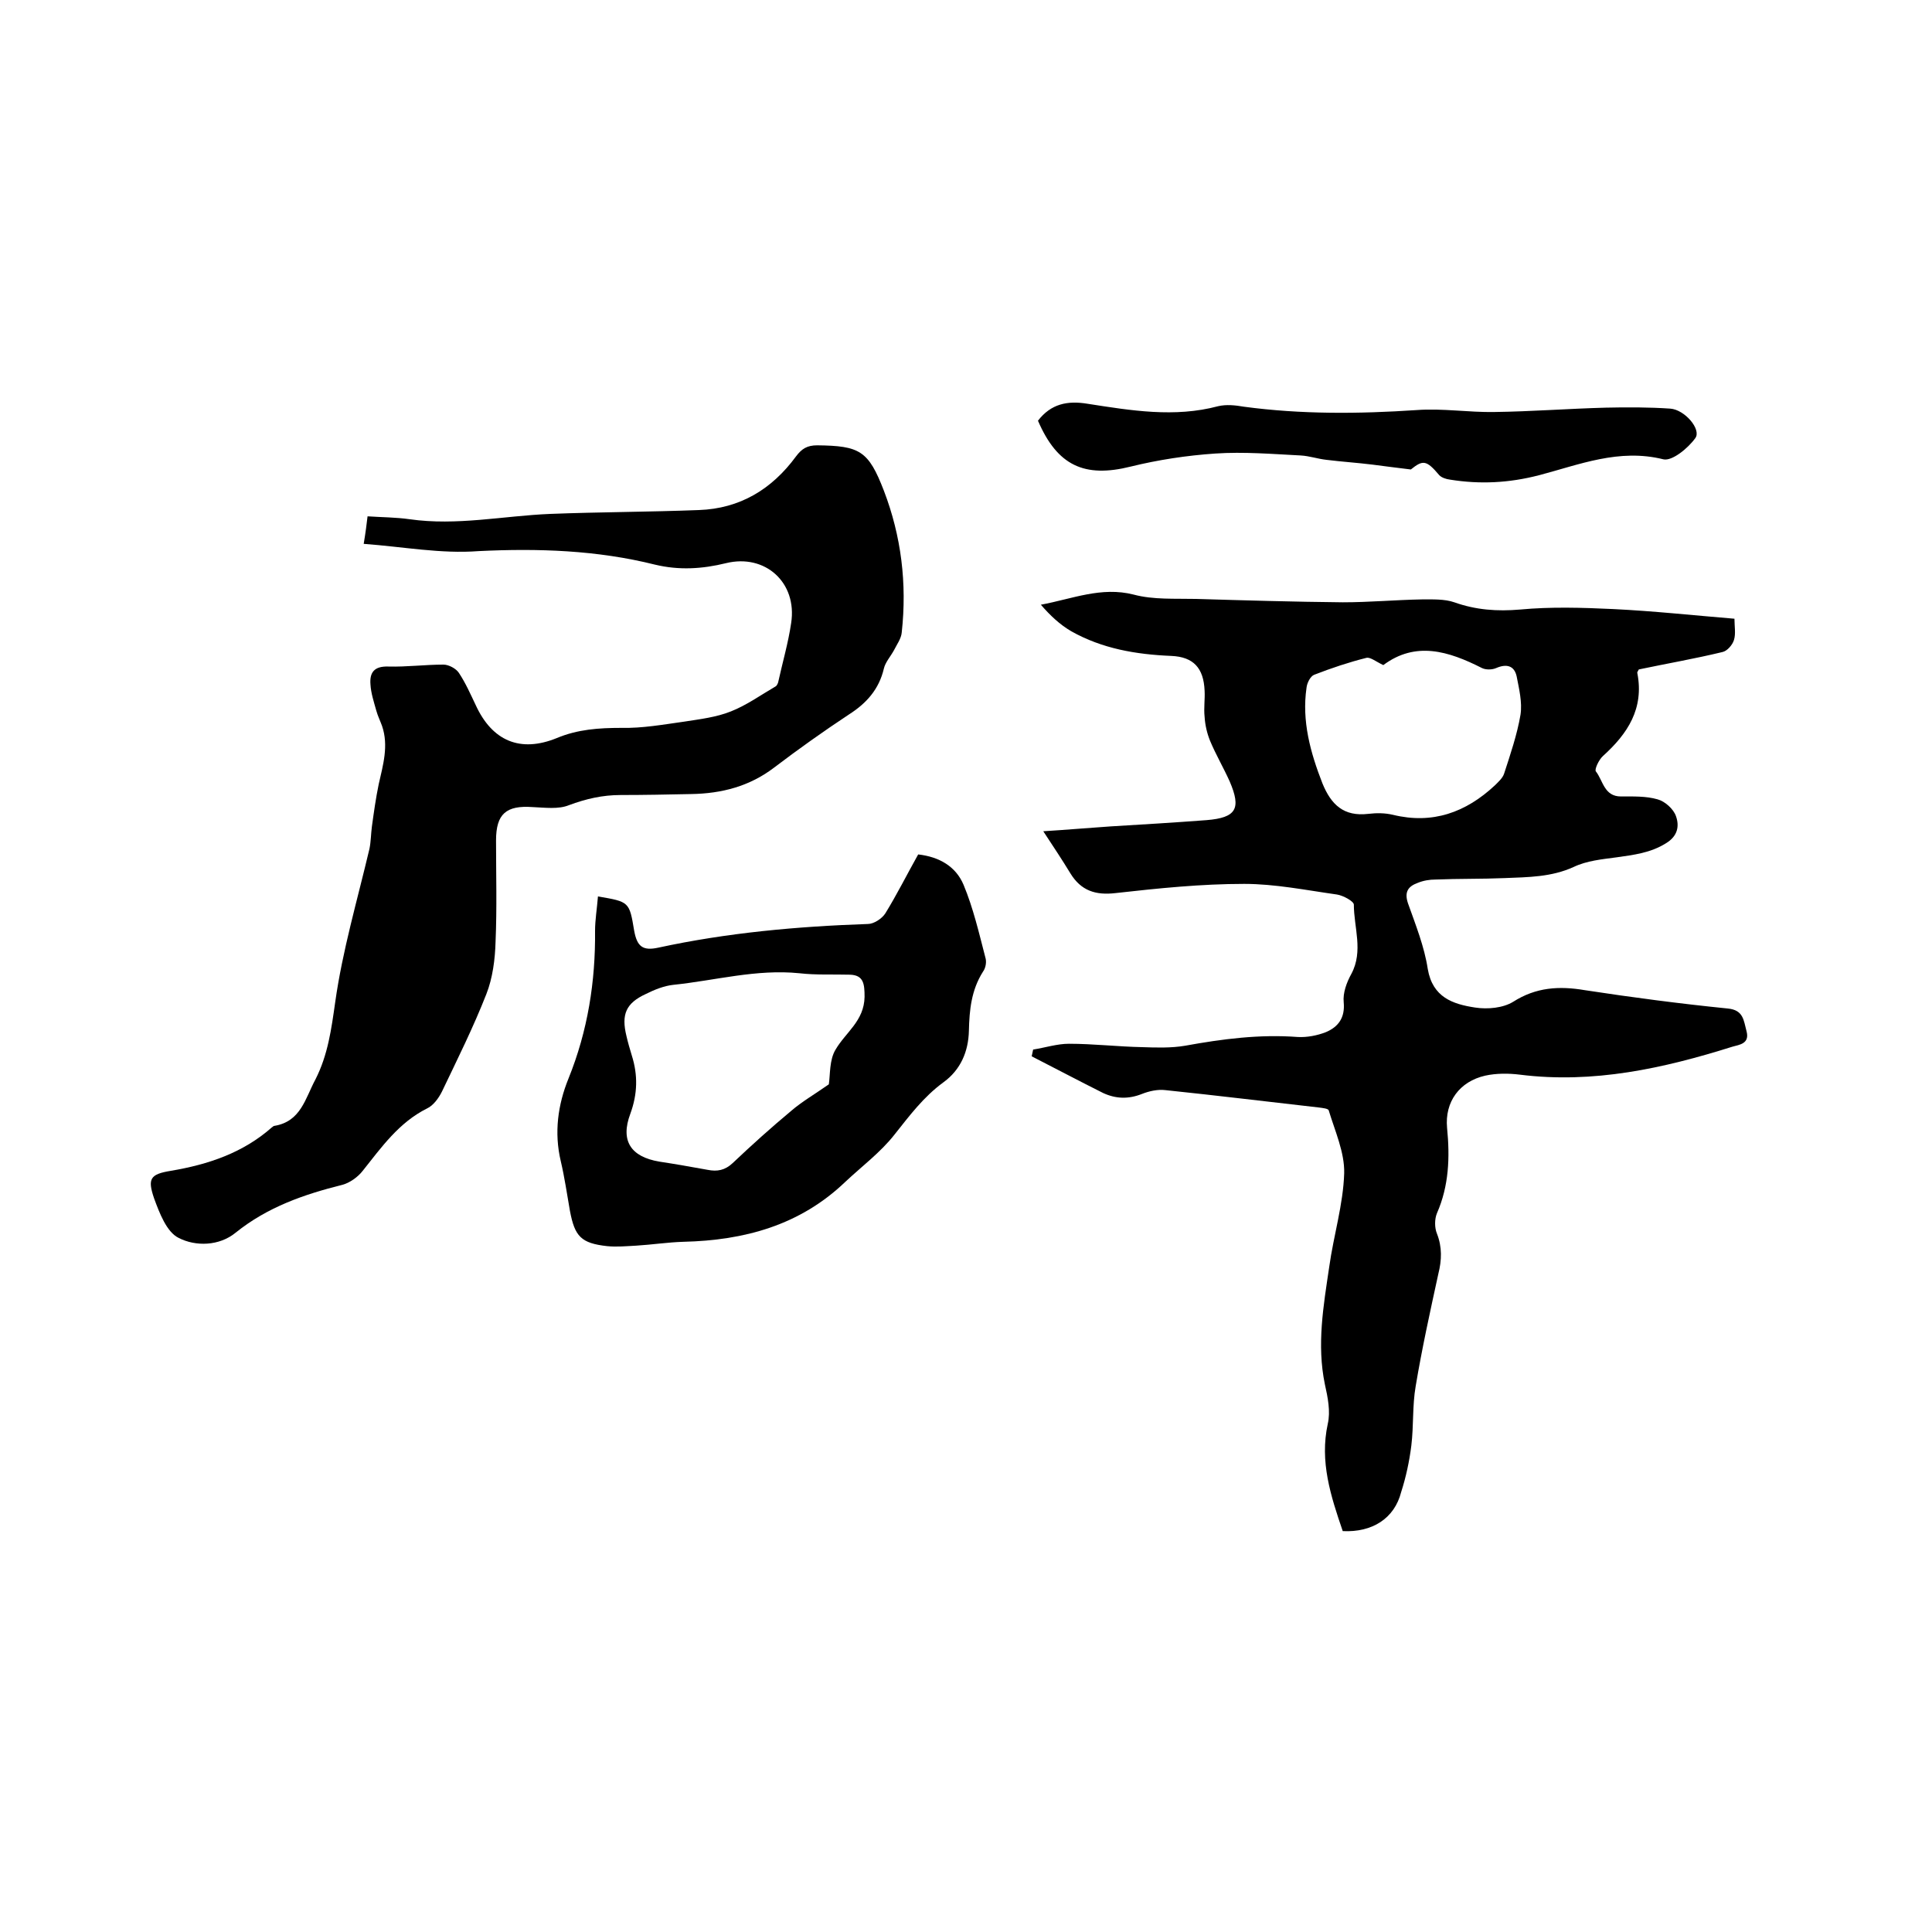 <svg enable-background="new 0 0 400 400" viewBox="0 0 400 400" xmlns="http://www.w3.org/2000/svg"><path d="m278 317c-2.5-7.3-4.8-14.4-3.1-22.2.6-2.6 0-5.5-.6-8.2-1.7-8.2-.3-16.2.9-24.3.9-6.5 2.9-12.9 3.1-19.4.1-4.3-1.9-8.7-3.2-13-.1-.4-1.3-.5-2-.6-10.6-1.2-21.2-2.5-31.8-3.6-1.6-.2-3.4.2-4.9.8-2.8 1.1-5.4 1-8-.2-5-2.5-9.9-5.1-14.8-7.6.1-.5.2-1 .3-1.4 2.5-.4 5-1.2 7.4-1.2 5.1 0 10.1.6 15.2.7 2.9.1 6 .2 8.9-.3 7.7-1.4 15.4-2.4 23.3-1.8 1.9.1 4-.3 5.8-1 2.6-1.1 4-3 3.7-6.2-.2-1.9.6-4.1 1.6-5.9 2.5-4.7.5-9.6.5-14.3 0-.7-2.2-1.9-3.5-2.1-6.4-.9-12.8-2.2-19.2-2.2-8.9 0-17.7.9-26.6 1.9-4.2.5-7.2-.5-9.4-4.1-1.7-2.8-3.5-5.5-5.6-8.7 4.9-.3 9.4-.7 13.9-1 6.7-.4 13.3-.8 19.9-1.3 6.2-.5 7.2-2.4 4.8-8-1.3-2.9-2.9-5.6-4.1-8.5-.6-1.5-1-3.2-1.1-4.9-.2-1.8.1-3.6 0-5.4-.2-4.7-2.3-7-6.9-7.2-7.3-.3-14.3-1.5-20.7-5.1-2.4-1.4-4.4-3.3-6.3-5.5 6.5-1.2 12.5-3.8 19.2-2.1 4.1 1.1 8.6.8 12.9.9 10.1.3 20.3.6 30.4.7 5.5 0 10.9-.5 16.4-.6 2.2 0 4.7-.1 6.7.6 4.5 1.6 8.9 1.9 13.6 1.5 6.4-.6 12.9-.4 19.3-.1 8.3.4 16.6 1.3 25.1 2 0 1.6.3 3.1-.1 4.4-.3 1-1.4 2.3-2.4 2.5-5.8 1.4-11.6 2.4-17.3 3.6-.2.4-.4.6-.3.8 1.4 7.3-2 12.5-7.1 17.1-.9.8-1.8 2.8-1.5 3.2 1.5 1.9 1.7 5.2 5.2 5.2 2.5 0 5.2-.1 7.6.6 1.5.4 3.3 2 3.8 3.5.7 2 .4 4.1-2.1 5.6-3.2 2-6.7 2.4-10.2 2.9-3 .4-6.2.7-8.9 2-4.6 2.1-9.4 2.1-14.3 2.3-4.7.2-9.5.1-14.3.3-1.2 0-2.5.2-3.7.7-1.9.7-2.8 1.8-2 4.2 1.6 4.5 3.4 9 4.1 13.6 1 5.9 5.2 7.3 9.8 8 2.6.4 5.8.1 7.9-1.2 4.7-3 9.5-3.3 14.8-2.4 9.8 1.5 19.7 2.8 29.6 3.8 3.3.3 3.3 2.5 3.9 4.7.7 2.6-1.5 2.8-2.9 3.2-14.3 4.5-28.8 7.7-44 5.8-2.4-.3-4.9-.3-7.2.2-5.3 1.2-8.4 5.4-7.9 10.8.6 6.1.4 12-2.1 17.7-.5 1.2-.5 3 0 4.2 1.1 2.8 1 5.5.3 8.3-1.7 7.8-3.4 15.5-4.7 23.3-.7 4-.4 8.2-.9 12.3-.4 3.2-1.1 6.5-2.1 9.6-1.4 5.5-6 8.4-12.1 8.1zm8.4-179.3c-1.5-.7-2.7-1.7-3.5-1.5-3.6.9-7.2 2.1-10.8 3.5-.8.3-1.5 1.7-1.6 2.7-1 6.9.8 13.4 3.3 19.8 1.8 4.4 4.4 6.9 9.5 6.3 1.7-.2 3.4-.2 5.1.2 8.2 2 15.1-.5 21.1-6.1.7-.7 1.6-1.5 1.9-2.4 1.3-4 2.7-8.1 3.4-12.2.4-2.6-.3-5.4-.8-8-.5-2.2-2.1-2.6-4.2-1.7-.9.4-2.2.4-3 0-6.9-3.5-13.7-5.6-20.4-.6z"/><path d="m75.3 112.6c.4-2.4.6-4 .8-5.7 3 .2 5.9.2 8.7.6 9.8 1.4 19.4-.7 29.1-1.1 10.2-.4 20.5-.4 30.8-.8 8.5-.3 15.1-4.3 20.1-11.1 1.2-1.6 2.3-2.3 4.4-2.3 8.8.1 10.6 1.1 13.8 9.4 3.6 9.4 4.8 19.2 3.7 29.3-.1 1.3-1 2.5-1.6 3.7-.7 1.3-1.8 2.5-2.1 3.8-1 4.3-3.6 7.2-7.2 9.5-5.3 3.5-10.5 7.2-15.5 11-5.1 3.9-10.9 5.4-17.2 5.5-4.9.1-9.7.2-14.6.2-3.8 0-7.2.8-10.7 2.1-2.2.9-5 .5-7.5.4-5.5-.4-7.6 1.4-7.6 6.9 0 7 .2 14-.1 21-.1 3.6-.6 7.5-1.9 10.8-2.7 6.9-6 13.5-9.2 20.2-.7 1.4-1.8 2.9-3.1 3.5-5.8 2.9-9.4 8-13.3 12.9-1 1.3-2.7 2.5-4.2 2.9-8 2-15.5 4.6-22.1 9.9-3.4 2.8-8.3 2.9-11.8 1.1-2.5-1.2-4-5.2-5.1-8.2-1.4-4.1-.8-5 3.5-5.7 7.7-1.3 14.9-3.7 20.9-9 .2-.1.3-.3.5-.3 5.5-.9 6.4-5.7 8.5-9.6 2.6-5.1 3.3-10.4 4.1-16 1.5-10.7 4.6-21.2 7.1-31.8.3-1.5.3-3.1.5-4.6.4-2.9.8-5.8 1.4-8.7.9-4 2.1-8 .7-12.1-.4-1.1-.9-2.1-1.2-3.2-.5-1.8-1.1-3.6-1.2-5.4-.2-2.5.8-3.8 3.7-3.7 3.8.1 7.6-.4 11.4-.4 1.1 0 2.6.8 3.2 1.7 1.4 2.1 2.4 4.4 3.5 6.7 3.4 7.4 9.2 9.9 16.8 6.8 4.3-1.8 8.7-2.1 13.3-2.1 4.4.1 8.8-.7 13.1-1.3 3.2-.5 6.6-.9 9.6-2.1 3.3-1.3 6.2-3.4 9.3-5.2.2-.1.4-.5.5-.8.9-4.1 2.1-8.2 2.7-12.3 1.3-8.4-5.4-14.4-13.5-12.4-4.9 1.2-9.7 1.5-14.7.3-12-3-24.2-3.4-36.5-2.8-7.8.6-15.6-.9-23.8-1.5z"/><path d="m123.8 185.6c6.5 1.1 6.5 1.1 7.5 7.1.6 3.3 1.8 4.2 5 3.5 14.3-3.1 28.8-4.4 43.4-4.9 1.2 0 2.9-1.1 3.6-2.2 2.4-3.9 4.5-8.1 6.8-12.2 4.4.5 7.8 2.5 9.4 6.3 2 4.8 3.2 10 4.5 15 .3.9.1 2.2-.5 3-2.4 3.8-2.8 7.9-2.9 12.2s-1.7 8.1-5.3 10.7c-4.1 3-7 6.9-10.1 10.8-2.9 3.7-6.8 6.6-10.2 9.8-9.4 9-20.9 12.1-33.5 12.4-3.3.1-6.5.6-9.8.8-2 .1-4 .3-6 .1-5.4-.6-6.7-2-7.7-7.3-.6-3.4-1.1-6.9-1.9-10.3-1.4-5.9-.6-11.7 1.6-17.1 4-9.9 5.6-20.1 5.5-30.6 0-2.2.4-4.6.6-7.1zm47.8 38.9c.3-2 .1-5.1 1.4-7.2 2.1-3.6 5.9-5.9 6-10.9 0-2.7-.2-4.5-3-4.6-3.5-.1-7 .1-10.5-.3-8.9-.9-17.4 1.5-26.1 2.4-1.9.2-3.9 1-5.7 1.9-4.1 1.9-5.1 4.2-4 8.7.3 1.3.7 2.7 1.1 4 1.3 4.1 1.2 8-.3 12.1-2.1 5.6.1 8.9 6 9.9 3.3.5 6.7 1.1 10 1.7 2 .4 3.6.1 5.2-1.4 3.9-3.7 7.9-7.3 12.1-10.8 2.2-1.9 4.8-3.4 7.8-5.5z"/><path d="m292.1 97.2c-3.3-.4-5.6-.7-7.9-1-3.2-.4-6.4-.6-9.6-1-1.8-.2-3.5-.8-5.3-.9-5.9-.3-11.8-.8-17.7-.4s-11.8 1.3-17.5 2.7c-9.6 2.4-15.2-.2-19.2-9.5 2.7-3.5 6.1-4.2 10.3-3.5 9 1.4 18 2.9 27 .5 1.7-.4 3.6-.2 5.3.1 11.9 1.6 23.8 1.5 35.8.7 5.3-.4 10.8.5 16.1.4 7.7-.1 15.4-.7 23.1-.9 4.4-.1 8.9-.1 13.3.2 3 .2 6.5 4.3 5.2 6.1-1.5 2.1-4.8 4.8-6.6 4.4-9.2-2.3-17.4 1.1-25.8 3.3-6.2 1.6-12.2 1.9-18.4.9-.8-.1-1.7-.4-2.2-.9-2.7-3.2-3.4-3.2-5.9-1.2z"/></svg>